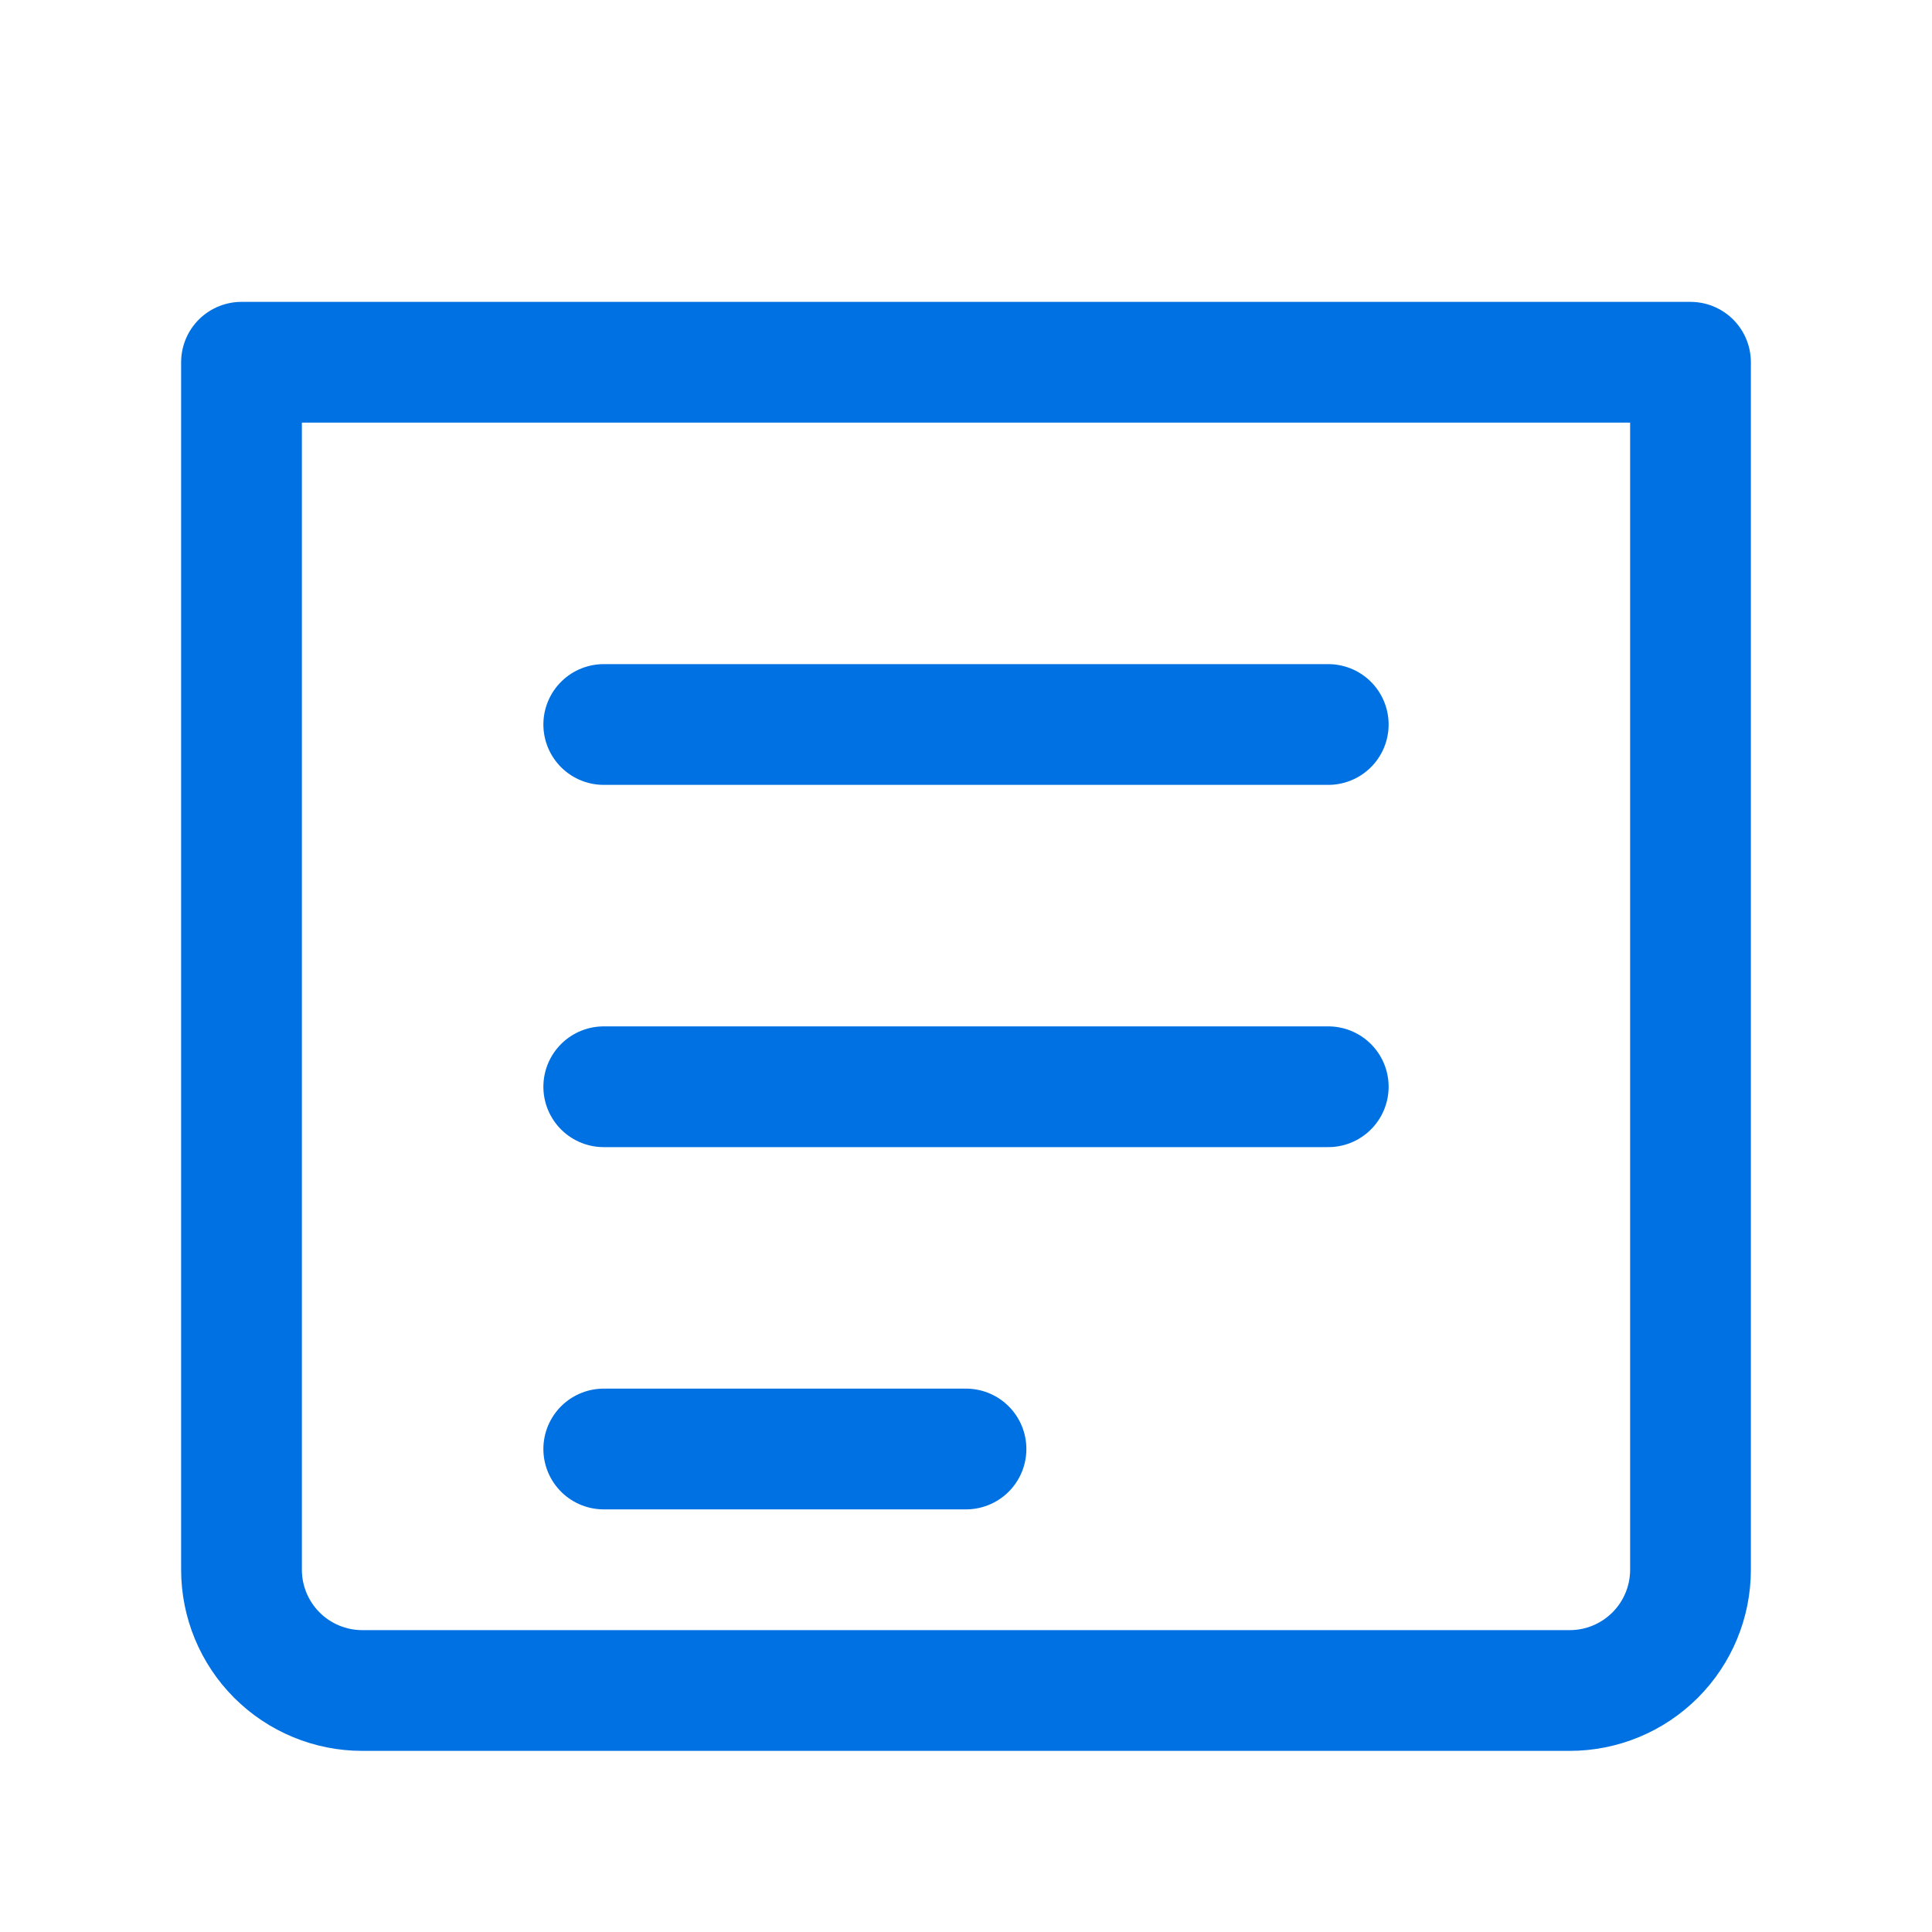 <svg width="32" height="32" viewBox="0 0 32 32" fill="none" xmlns="http://www.w3.org/2000/svg">
  <path d="M4 6H28V26C28 26.53 27.789 27.039 27.414 27.414C27.039 27.789 26.53 28 26 28H6C5.47 28 4.961 27.789 4.586 27.414C4.211 27.039 4 26.53 4 26V6Z" stroke="#0071e3" stroke-width="2" stroke-linecap="round" stroke-linejoin="round"/>
  <path d="M10 12H22" stroke="#0071e3" stroke-width="2" stroke-linecap="round" stroke-linejoin="round"/>
  <path d="M10 18H22" stroke="#0071e3" stroke-width="2" stroke-linecap="round" stroke-linejoin="round"/>
  <path d="M10 24H16" stroke="#0071e3" stroke-width="2" stroke-linecap="round" stroke-linejoin="round"/>
</svg>
